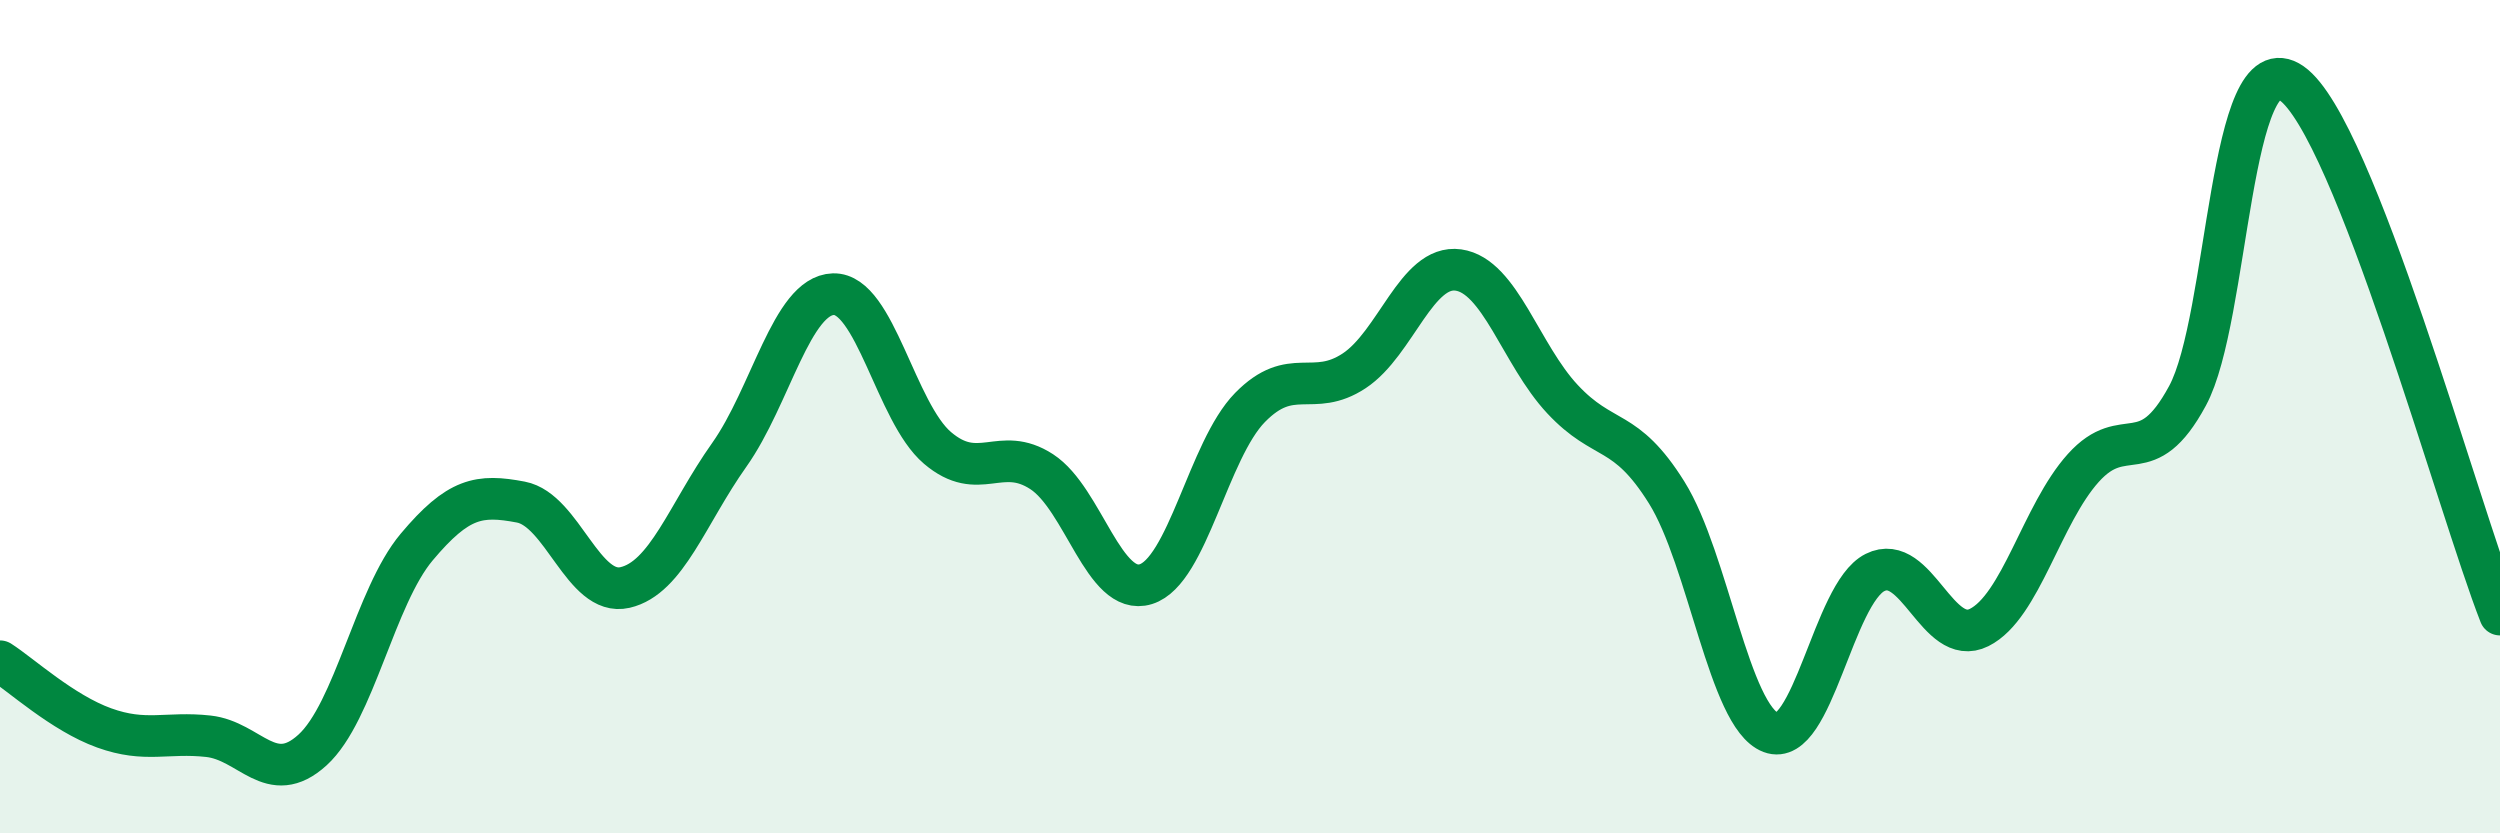 
    <svg width="60" height="20" viewBox="0 0 60 20" xmlns="http://www.w3.org/2000/svg">
      <path
        d="M 0,15.87 C 0.5,16.19 1.5,17.11 2.5,17.47 C 3.5,17.83 4,17.56 5,17.67 C 6,17.78 6.5,18.91 7.5,18 C 8.5,17.09 9,14.32 10,13.13 C 11,11.94 11.5,11.86 12.5,12.05 C 13.5,12.24 14,14.33 15,14.1 C 16,13.87 16.5,12.33 17.5,10.92 C 18.5,9.51 19,7.09 20,7.06 C 21,7.03 21.5,9.9 22.5,10.75 C 23.5,11.6 24,10.67 25,11.32 C 26,11.97 26.5,14.33 27.5,14.02 C 28.5,13.71 29,10.8 30,9.78 C 31,8.76 31.5,9.56 32.5,8.9 C 33.5,8.24 34,6.34 35,6.48 C 36,6.62 36.5,8.51 37.5,9.58 C 38.5,10.65 39,10.22 40,11.82 C 41,13.42 41.5,17.2 42.5,17.58 C 43.5,17.96 44,14.24 45,13.74 C 46,13.24 46.5,15.56 47.5,15.06 C 48.5,14.56 49,12.34 50,11.23 C 51,10.12 51.5,11.35 52.5,9.5 C 53.5,7.65 53.5,0.95 55,2 C 56.5,3.05 59,12.2 60,14.75L60 20L0 20Z"
        fill="#008740"
        opacity="0.1"
        stroke-linecap="round"
        stroke-linejoin="round"
      />
      <path
        d="M 0,15.87 C 0.5,16.19 1.5,17.11 2.5,17.47 C 3.5,17.83 4,17.56 5,17.67 C 6,17.78 6.5,18.91 7.5,18 C 8.5,17.09 9,14.32 10,13.13 C 11,11.94 11.5,11.86 12.5,12.05 C 13.5,12.24 14,14.33 15,14.1 C 16,13.87 16.5,12.33 17.5,10.92 C 18.5,9.51 19,7.09 20,7.06 C 21,7.03 21.5,9.9 22.5,10.75 C 23.5,11.6 24,10.67 25,11.32 C 26,11.97 26.5,14.33 27.5,14.02 C 28.5,13.71 29,10.8 30,9.78 C 31,8.76 31.5,9.56 32.5,8.9 C 33.5,8.24 34,6.34 35,6.48 C 36,6.62 36.5,8.51 37.5,9.58 C 38.5,10.65 39,10.22 40,11.82 C 41,13.42 41.5,17.2 42.5,17.58 C 43.5,17.96 44,14.24 45,13.74 C 46,13.24 46.5,15.56 47.5,15.06 C 48.5,14.56 49,12.34 50,11.23 C 51,10.12 51.5,11.35 52.5,9.5 C 53.5,7.65 53.5,0.95 55,2 C 56.5,3.05 59,12.2 60,14.75"
        stroke="#008740"
        stroke-width="1"
        fill="none"
        stroke-linecap="round"
        stroke-linejoin="round"
      />
    </svg>
  